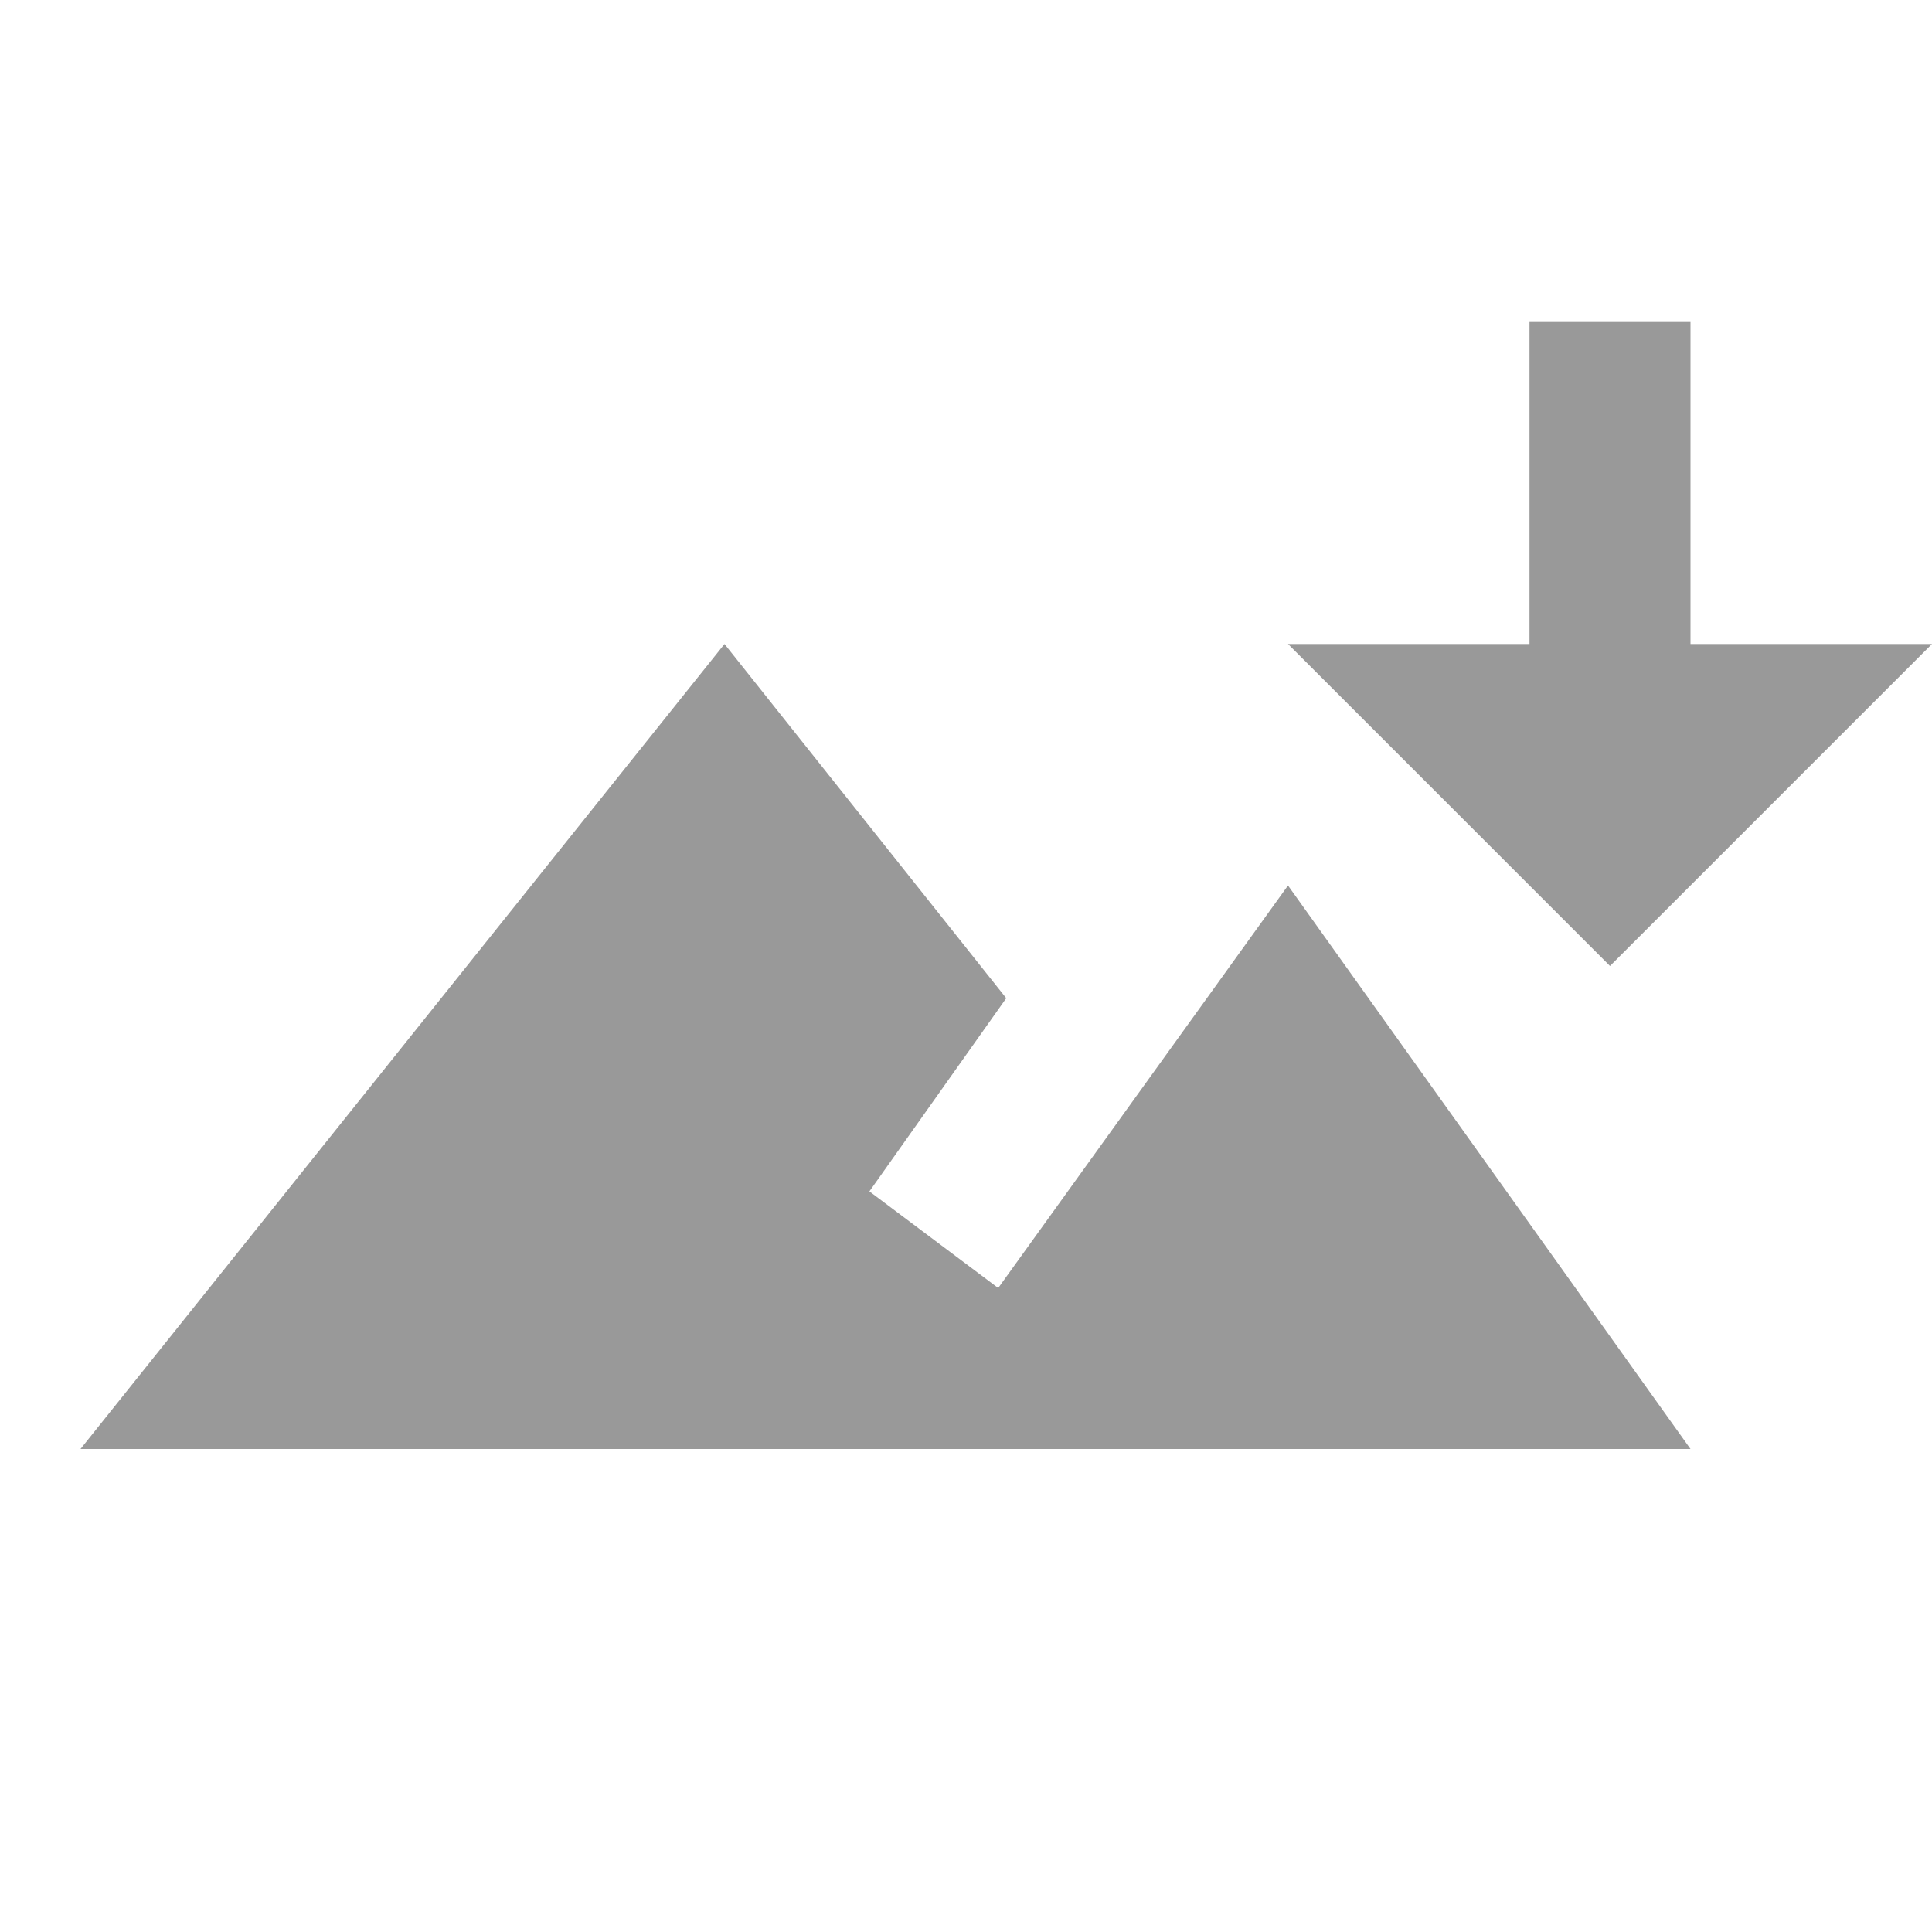<?xml version="1.0" encoding="utf-8"?>
<!-- Generator: Adobe Illustrator 24.0.2, SVG Export Plug-In . SVG Version: 6.00 Build 0)  -->
<svg version="1.1" id="Ebene_1" xmlns="http://www.w3.org/2000/svg" xmlns:xlink="http://www.w3.org/1999/xlink" x="0px" y="0px"
	 viewBox="0 0 24 24" style="enable-background:new 0 0 24 24;" xml:space="preserve">
<style type="text/css">
	.st0{fill:none;}
</style>
<g id="Ebene_1_1_">
	<path class="st0" d="M0,0h24v24H0V0z" fill="#999"/>
</g>
<g id="Ebene_2_Kopie">
	<polygon points="9,8 12.5,12.4 10.8,14.8 12.4,16 16,11 21,18 1,18" fill="#999"/>
</g>
<g id="Ebene_5">
	<path d="M20,12l4-4h-3V4h-2v4h-3L20,12z" fill="#999"/>
</g>
</svg>
